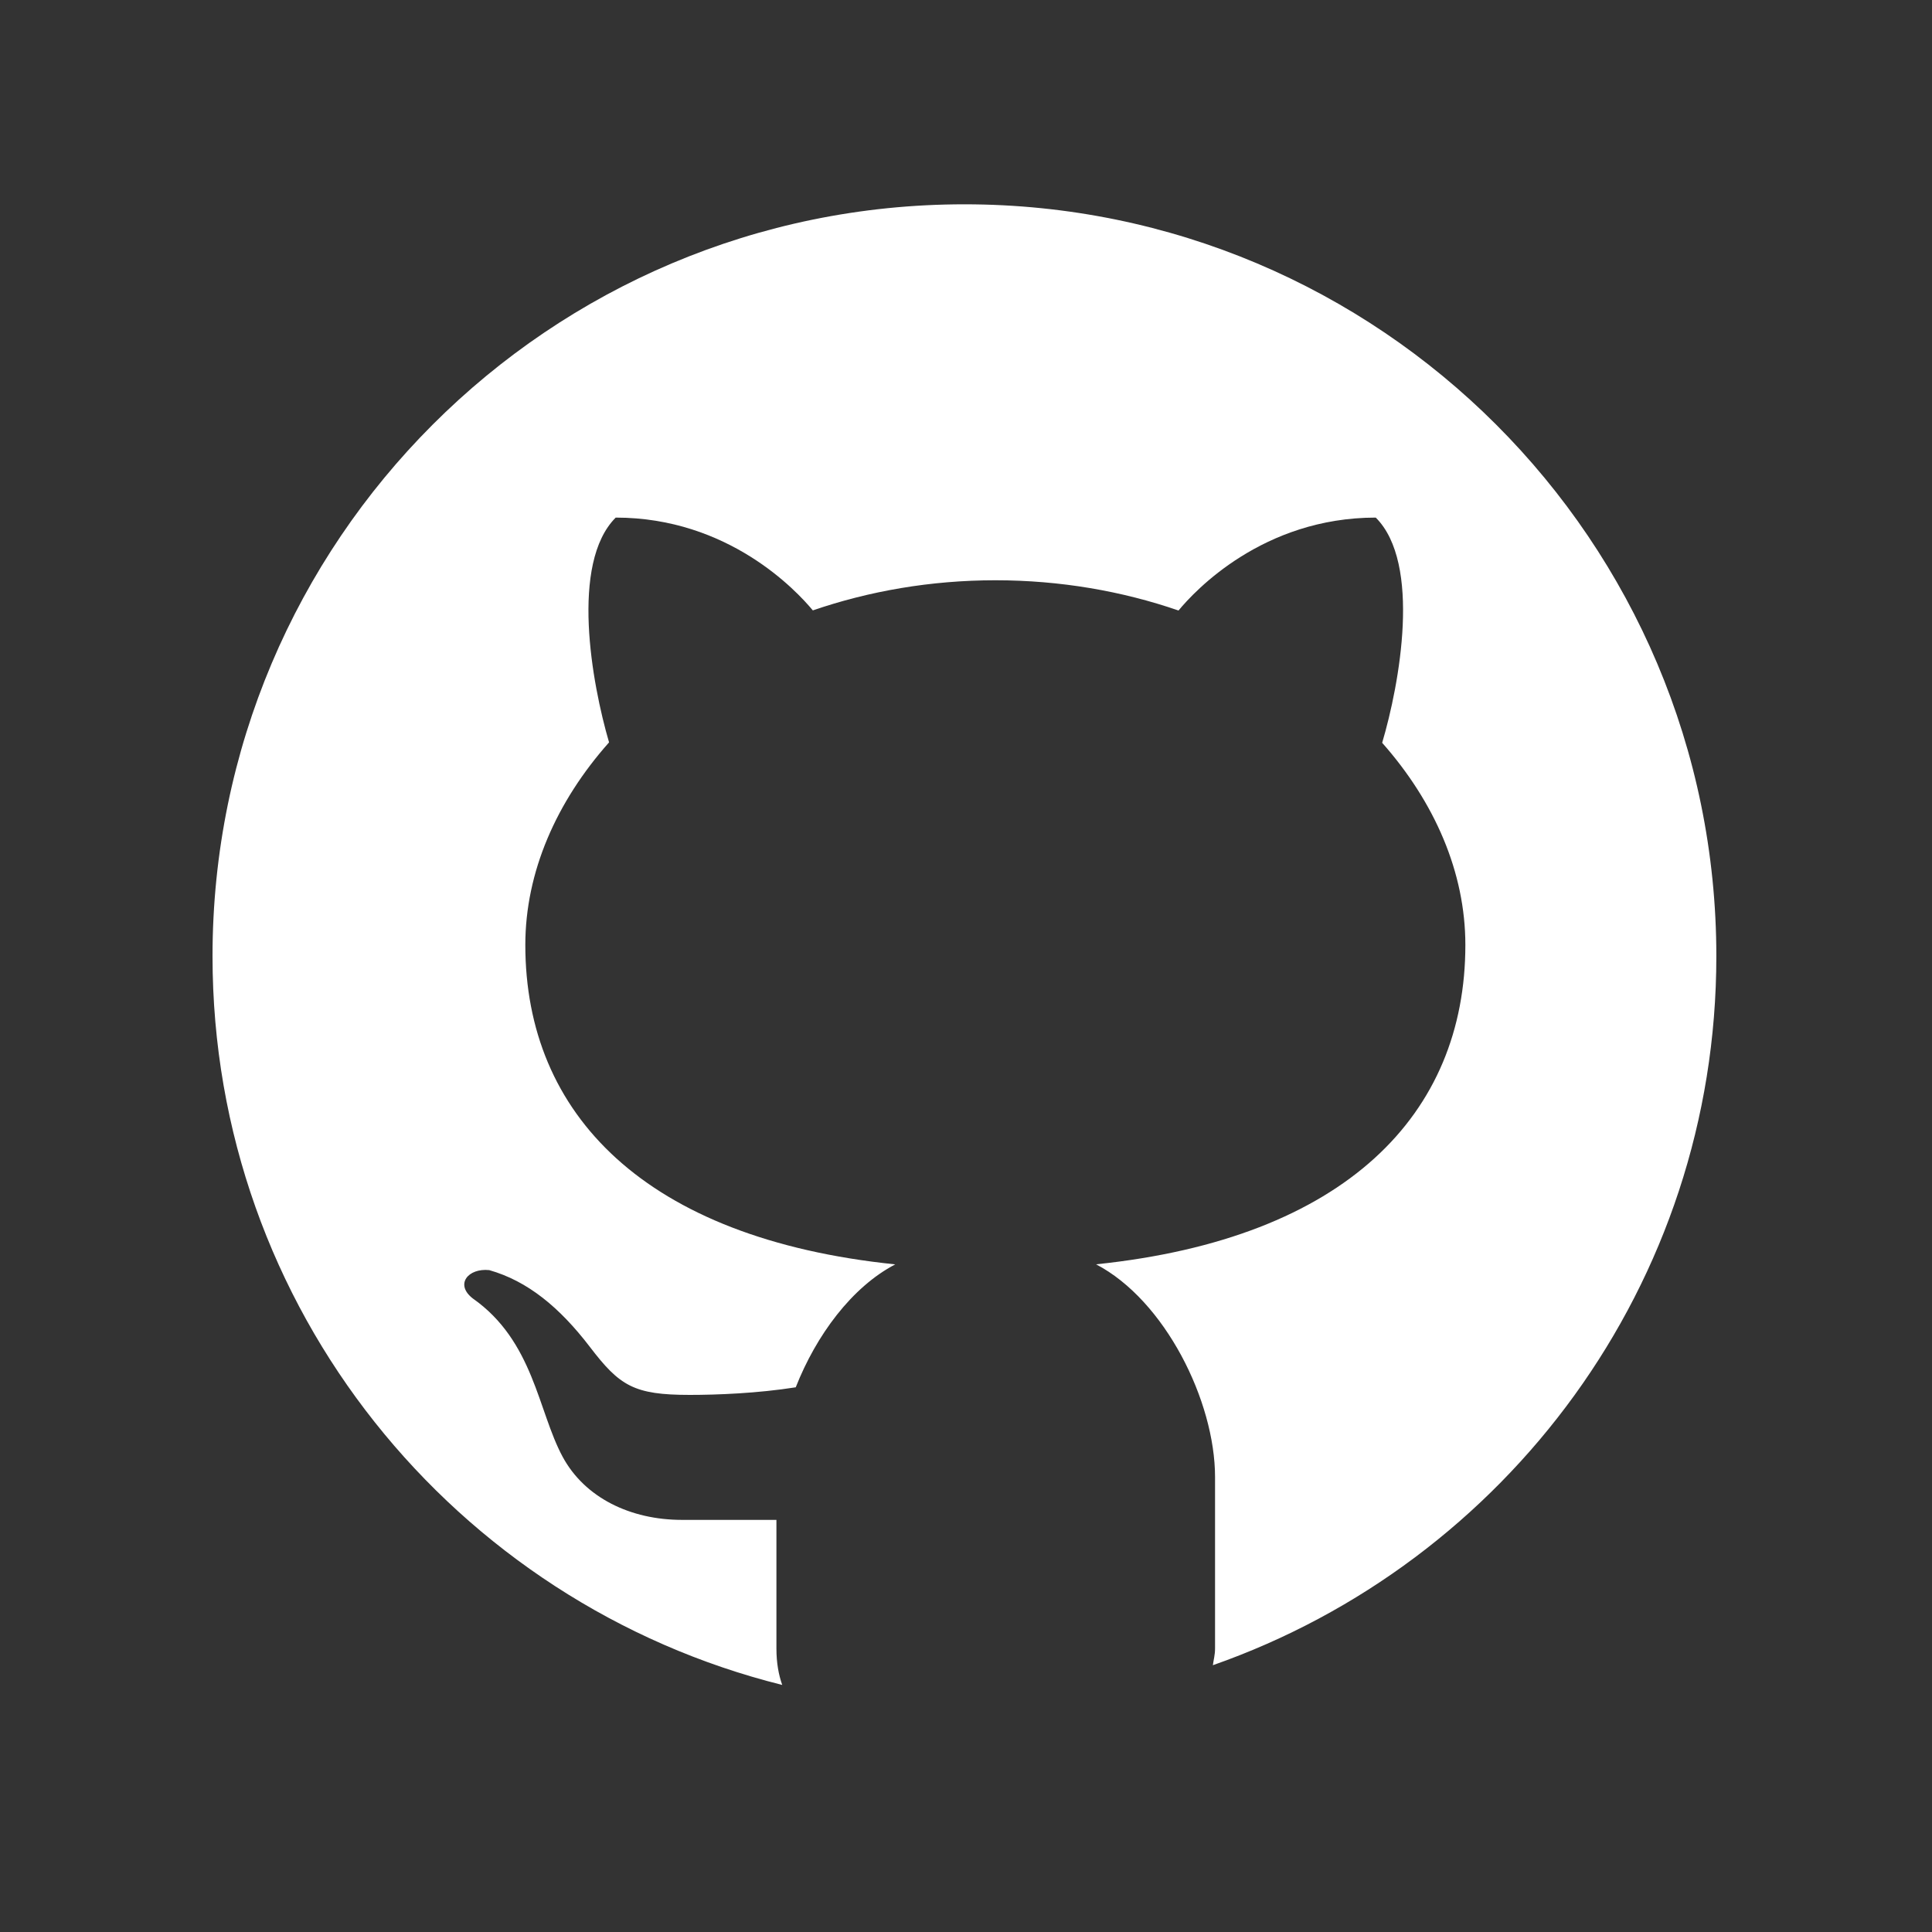 <svg xmlns="http://www.w3.org/2000/svg" fill="none" viewBox="0 0 32 32" height="32" width="32">
<rect x="0" y="0" width="32" height="32" fill="#333333" stroke="none"/>
<path fill="white" d="M15.974 3.384C9.096 3.384 3.52 8.96 3.52 15.838C3.52 21.674 7.538 26.557 12.956 27.908C12.897 27.74 12.86 27.545 12.86 27.303V25.174C12.355 25.174 11.508 25.174 11.295 25.174C10.443 25.174 9.685 24.808 9.318 24.127C8.91 23.37 8.839 22.213 7.829 21.505C7.529 21.27 7.757 21.001 8.103 21.037C8.741 21.218 9.27 21.656 9.768 22.306C10.264 22.956 10.498 23.104 11.425 23.104C11.874 23.104 12.547 23.078 13.18 22.978C13.52 22.114 14.109 21.318 14.828 20.942C10.681 20.515 8.701 18.452 8.701 15.651C8.701 14.445 9.215 13.278 10.088 12.296C9.802 11.32 9.441 9.331 10.198 8.573C12.064 8.573 13.192 9.783 13.463 10.11C14.393 9.791 15.414 9.611 16.487 9.611C17.562 9.611 18.588 9.791 19.52 10.112C19.788 9.787 20.917 8.573 22.787 8.573C23.547 9.332 23.182 11.329 22.893 12.303C23.761 13.284 24.271 14.447 24.271 15.651C24.271 18.45 22.295 20.512 18.154 20.941C19.294 21.535 20.125 23.206 20.125 24.465V27.303C20.125 27.411 20.101 27.489 20.089 27.581C24.942 25.88 28.428 21.272 28.428 15.838C28.428 8.96 22.851 3.384 15.974 3.384Z"></path>
</svg>
